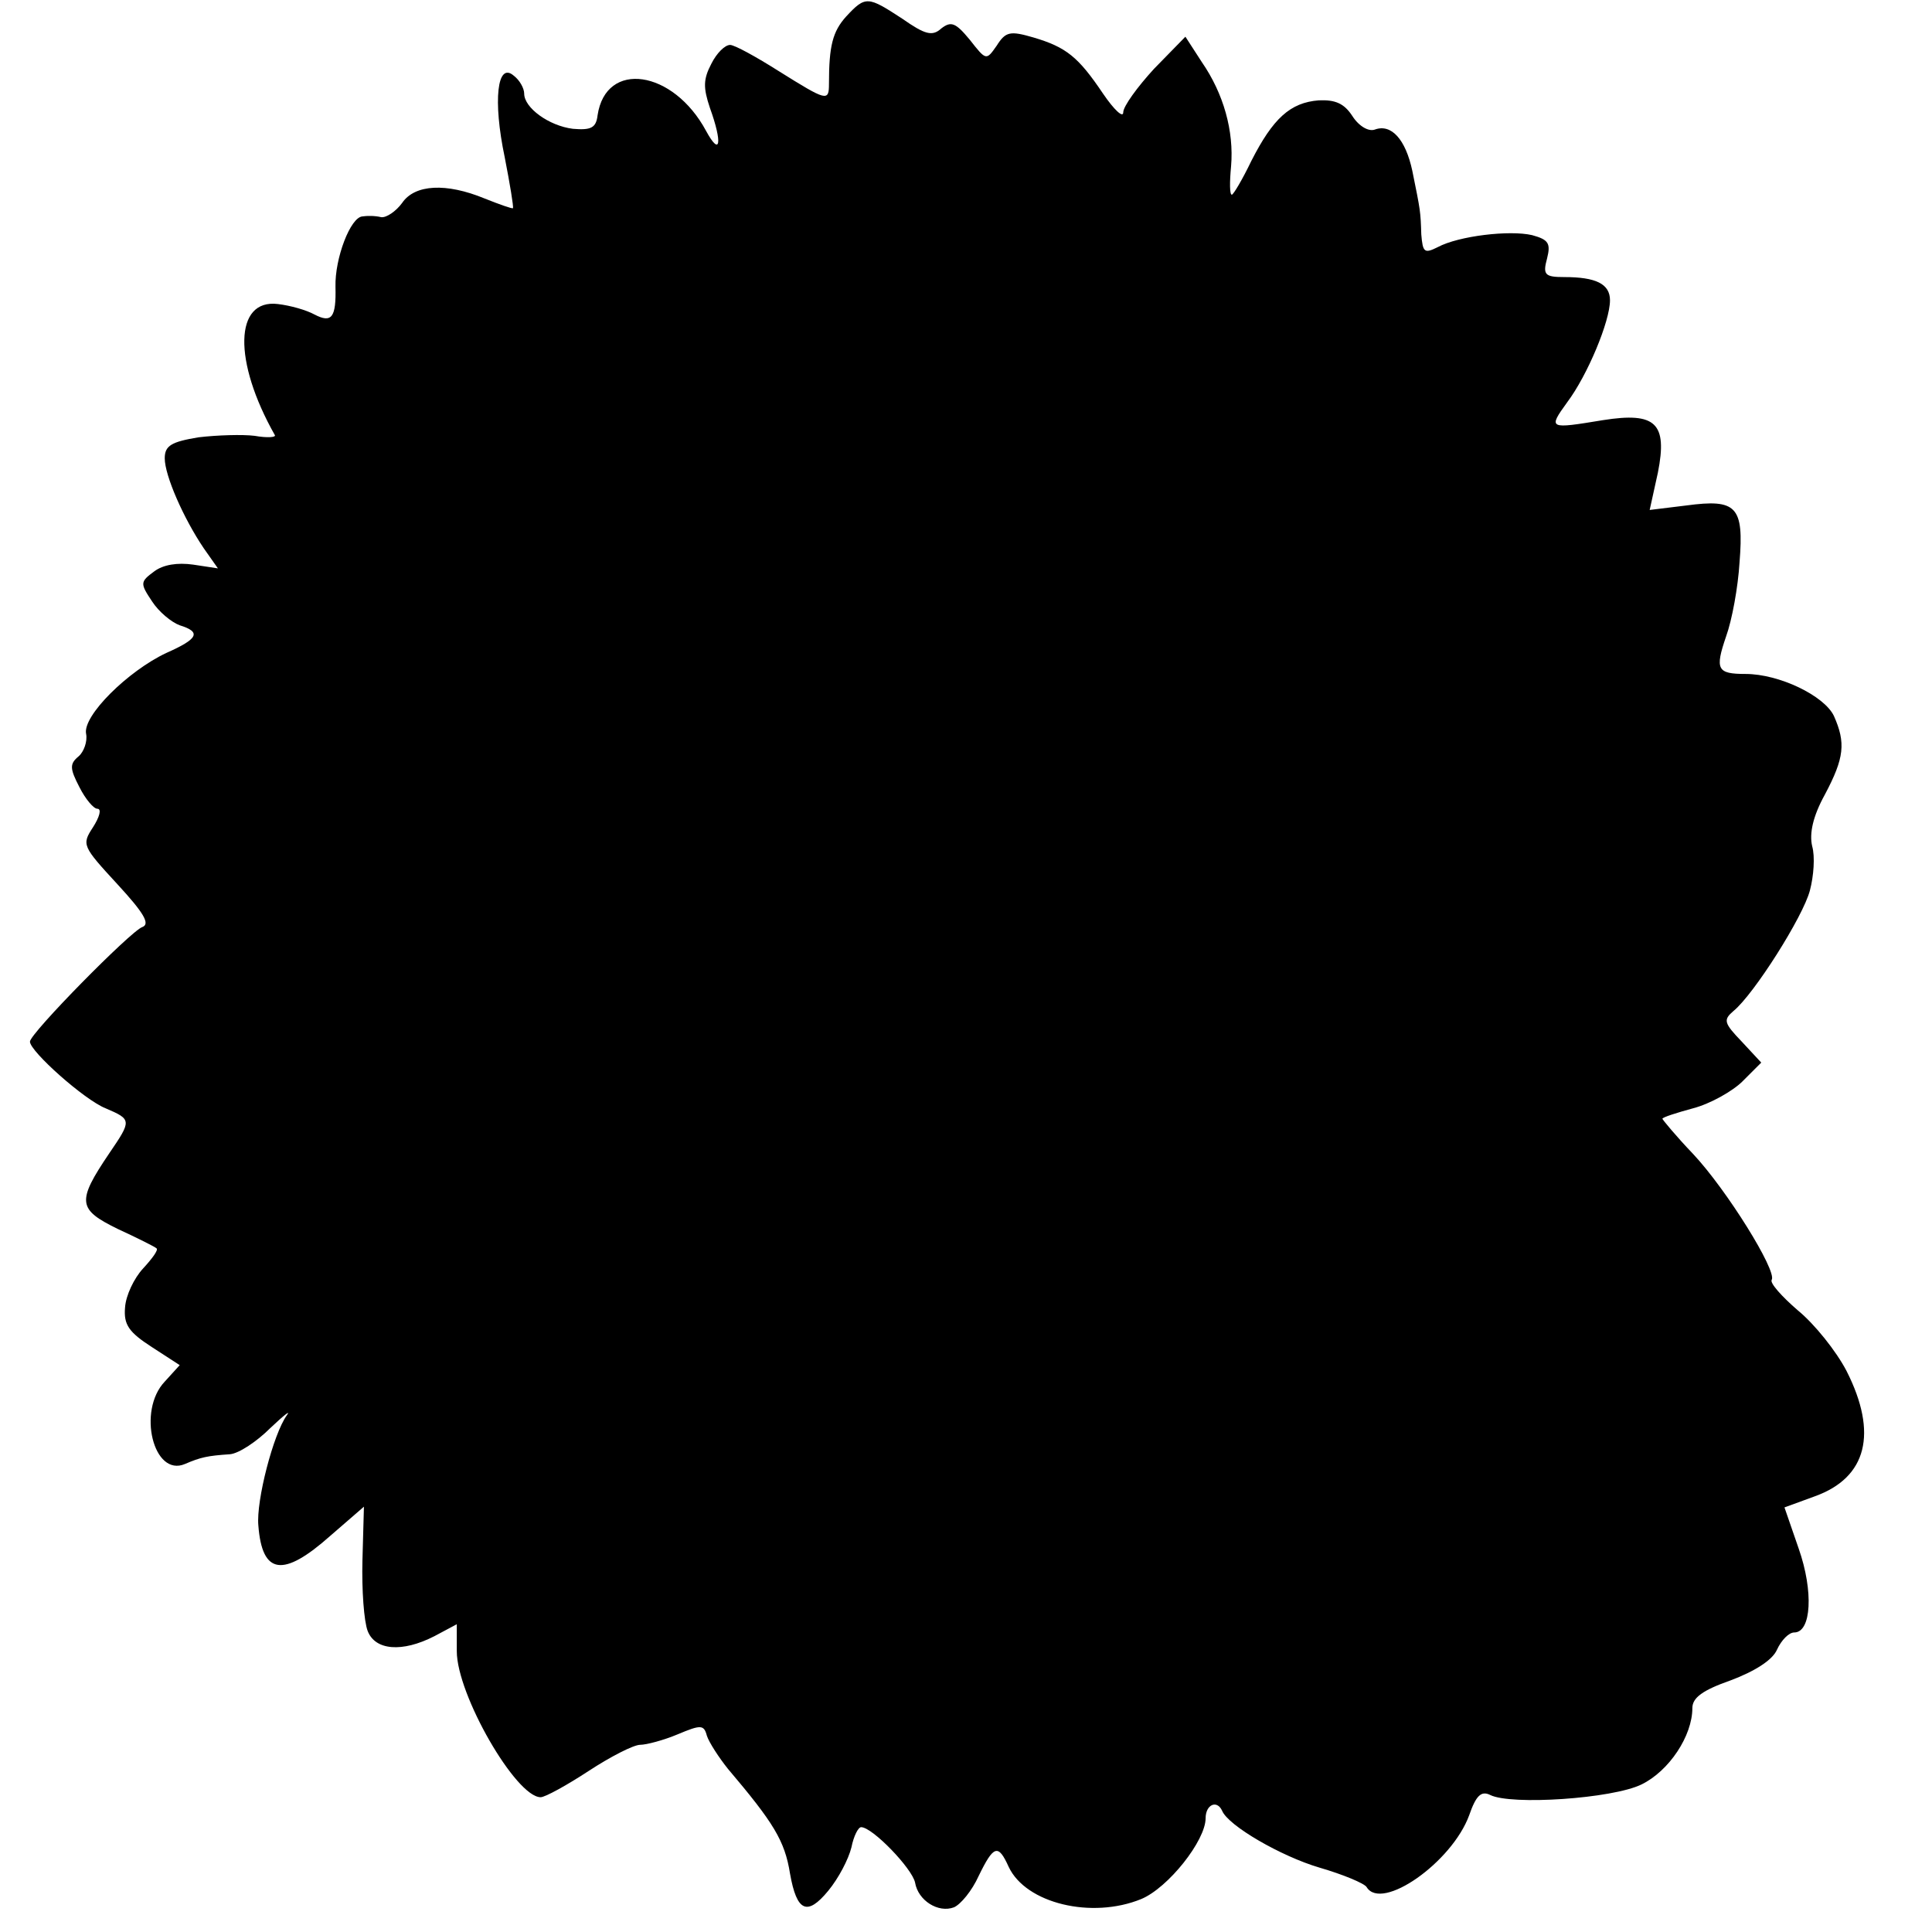 <?xml version="1.0" standalone="no"?>
<!DOCTYPE svg PUBLIC "-//W3C//DTD SVG 20010904//EN"
 "http://www.w3.org/TR/2001/REC-SVG-20010904/DTD/svg10.dtd">
<svg version="1.0" xmlns="http://www.w3.org/2000/svg"
 width="258pt" height="258pt" viewBox="0 0 258 258"
 preserveAspectRatio="xMidYMid meet">
<g transform="translate(0,258) scale(0.1,-0.1)"
fill="#000000" stroke="none">
<path d="M1130 2558 c-18 -20 -23 -39 -23 -90 0 -24 -3 -23 -67 17 -30 19 -59
35 -65 35 -7 0 -18 -11 -25 -25 -11 -21 -11 -32 -2 -59 17 -47 14 -66 -5 -31
-44 82 -134 95 -145 21 -2 -17 -9 -20 -33 -18 -32 4 -65 28 -65 47 0 7 -6 18
-14 24 -22 19 -28 -33 -12 -109 7 -36 12 -66 11 -68 -1 -1 -18 5 -38 13 -51
21 -93 19 -110 -6 -8 -11 -21 -20 -28 -19 -8 2 -19 2 -25 1 -16 -1 -37 -56
-36 -94 1 -41 -5 -49 -28 -37 -11 6 -32 12 -49 14 -58 7 -60 -76 -4 -175 2 -3
-10 -4 -27 -1 -16 2 -50 1 -75 -2 -36 -6 -45 -11 -45 -28 0 -23 25 -80 52
-120 l19 -27 -33 5 c-21 3 -40 0 -52 -9 -19 -14 -19 -16 -3 -40 9 -14 26 -28
37 -32 29 -9 25 -18 -18 -37 -51 -24 -112 -84 -107 -108 2 -10 -3 -24 -10 -30
-12 -10 -12 -16 1 -41 8 -16 19 -29 24 -29 6 0 3 -11 -6 -25 -15 -23 -14 -25
33 -76 35 -38 44 -53 33 -57 -15 -5 -150 -142 -150 -153 0 -13 73 -78 101 -89
35 -15 35 -16 5 -60 -44 -65 -42 -75 11 -101 26 -12 50 -24 52 -26 3 -2 -6
-14 -18 -27 -12 -13 -23 -36 -24 -52 -2 -23 5 -33 36 -53 l37 -24 -20 -22
c-37 -39 -15 -128 27 -110 21 9 30 11 60 13 12 1 36 17 54 35 18 17 28 25 22
17 -18 -25 -41 -114 -38 -147 5 -66 33 -70 96 -14 l45 39 -2 -72 c-1 -39 2
-81 7 -94 10 -26 46 -29 89 -7 l30 16 0 -36 c0 -58 79 -195 112 -195 6 0 35
16 64 35 29 19 60 35 69 35 8 0 31 6 50 14 31 13 35 13 39 -2 3 -9 16 -29 28
-44 61 -72 76 -96 83 -140 9 -51 23 -57 51 -23 14 17 27 42 31 58 3 15 9 27
13 27 15 0 68 -55 72 -74 4 -24 31 -41 52 -33 9 4 24 22 33 42 20 41 26 43 40
12 23 -49 111 -70 177 -43 36 15 86 78 86 108 0 18 15 25 22 10 8 -20 79 -61
130 -76 31 -9 60 -21 63 -26 20 -33 114 33 137 96 9 26 16 33 28 27 28 -14
163 -5 202 14 37 18 68 65 68 102 0 14 14 24 51 37 32 12 56 27 62 41 6 13 16
23 23 23 23 0 26 55 6 112 l-19 55 41 15 c69 25 84 84 42 167 -14 27 -43 63
-65 81 -22 19 -38 37 -35 41 7 12 -60 120 -105 168 -23 24 -41 46 -41 47 0 2
19 8 41 14 23 6 53 23 66 36 l25 25 -26 28 c-24 25 -25 29 -11 41 27 22 93
126 102 161 5 19 7 45 3 59 -4 17 1 40 17 69 26 49 28 69 12 105 -13 27 -73
56 -118 56 -38 0 -41 6 -26 50 8 22 16 66 18 99 6 75 -4 85 -71 76 l-49 -6 11
50 c13 66 -3 81 -73 70 -73 -12 -74 -12 -48 24 27 36 57 108 57 136 0 22 -19
31 -61 31 -26 0 -29 3 -23 25 5 20 2 25 -20 31 -30 7 -98 -1 -126 -16 -18 -9
-20 -7 -22 17 -1 31 -1 31 -12 85 -9 42 -28 63 -50 55 -8 -3 -21 4 -30 18 -11
17 -23 22 -45 21 -38 -3 -61 -24 -90 -81 -12 -25 -24 -45 -26 -45 -3 0 -3 17
-1 38 4 47 -10 97 -39 139 l-22 34 -42 -43 c-22 -24 -41 -50 -41 -58 0 -8 -12
3 -27 25 -33 49 -49 62 -93 75 -31 9 -37 8 -49 -11 -14 -20 -14 -20 -36 8 -19
23 -25 25 -38 15 -12 -11 -22 -8 -52 13 -46 30 -49 31 -75 3z"/>
</g>
</svg>
